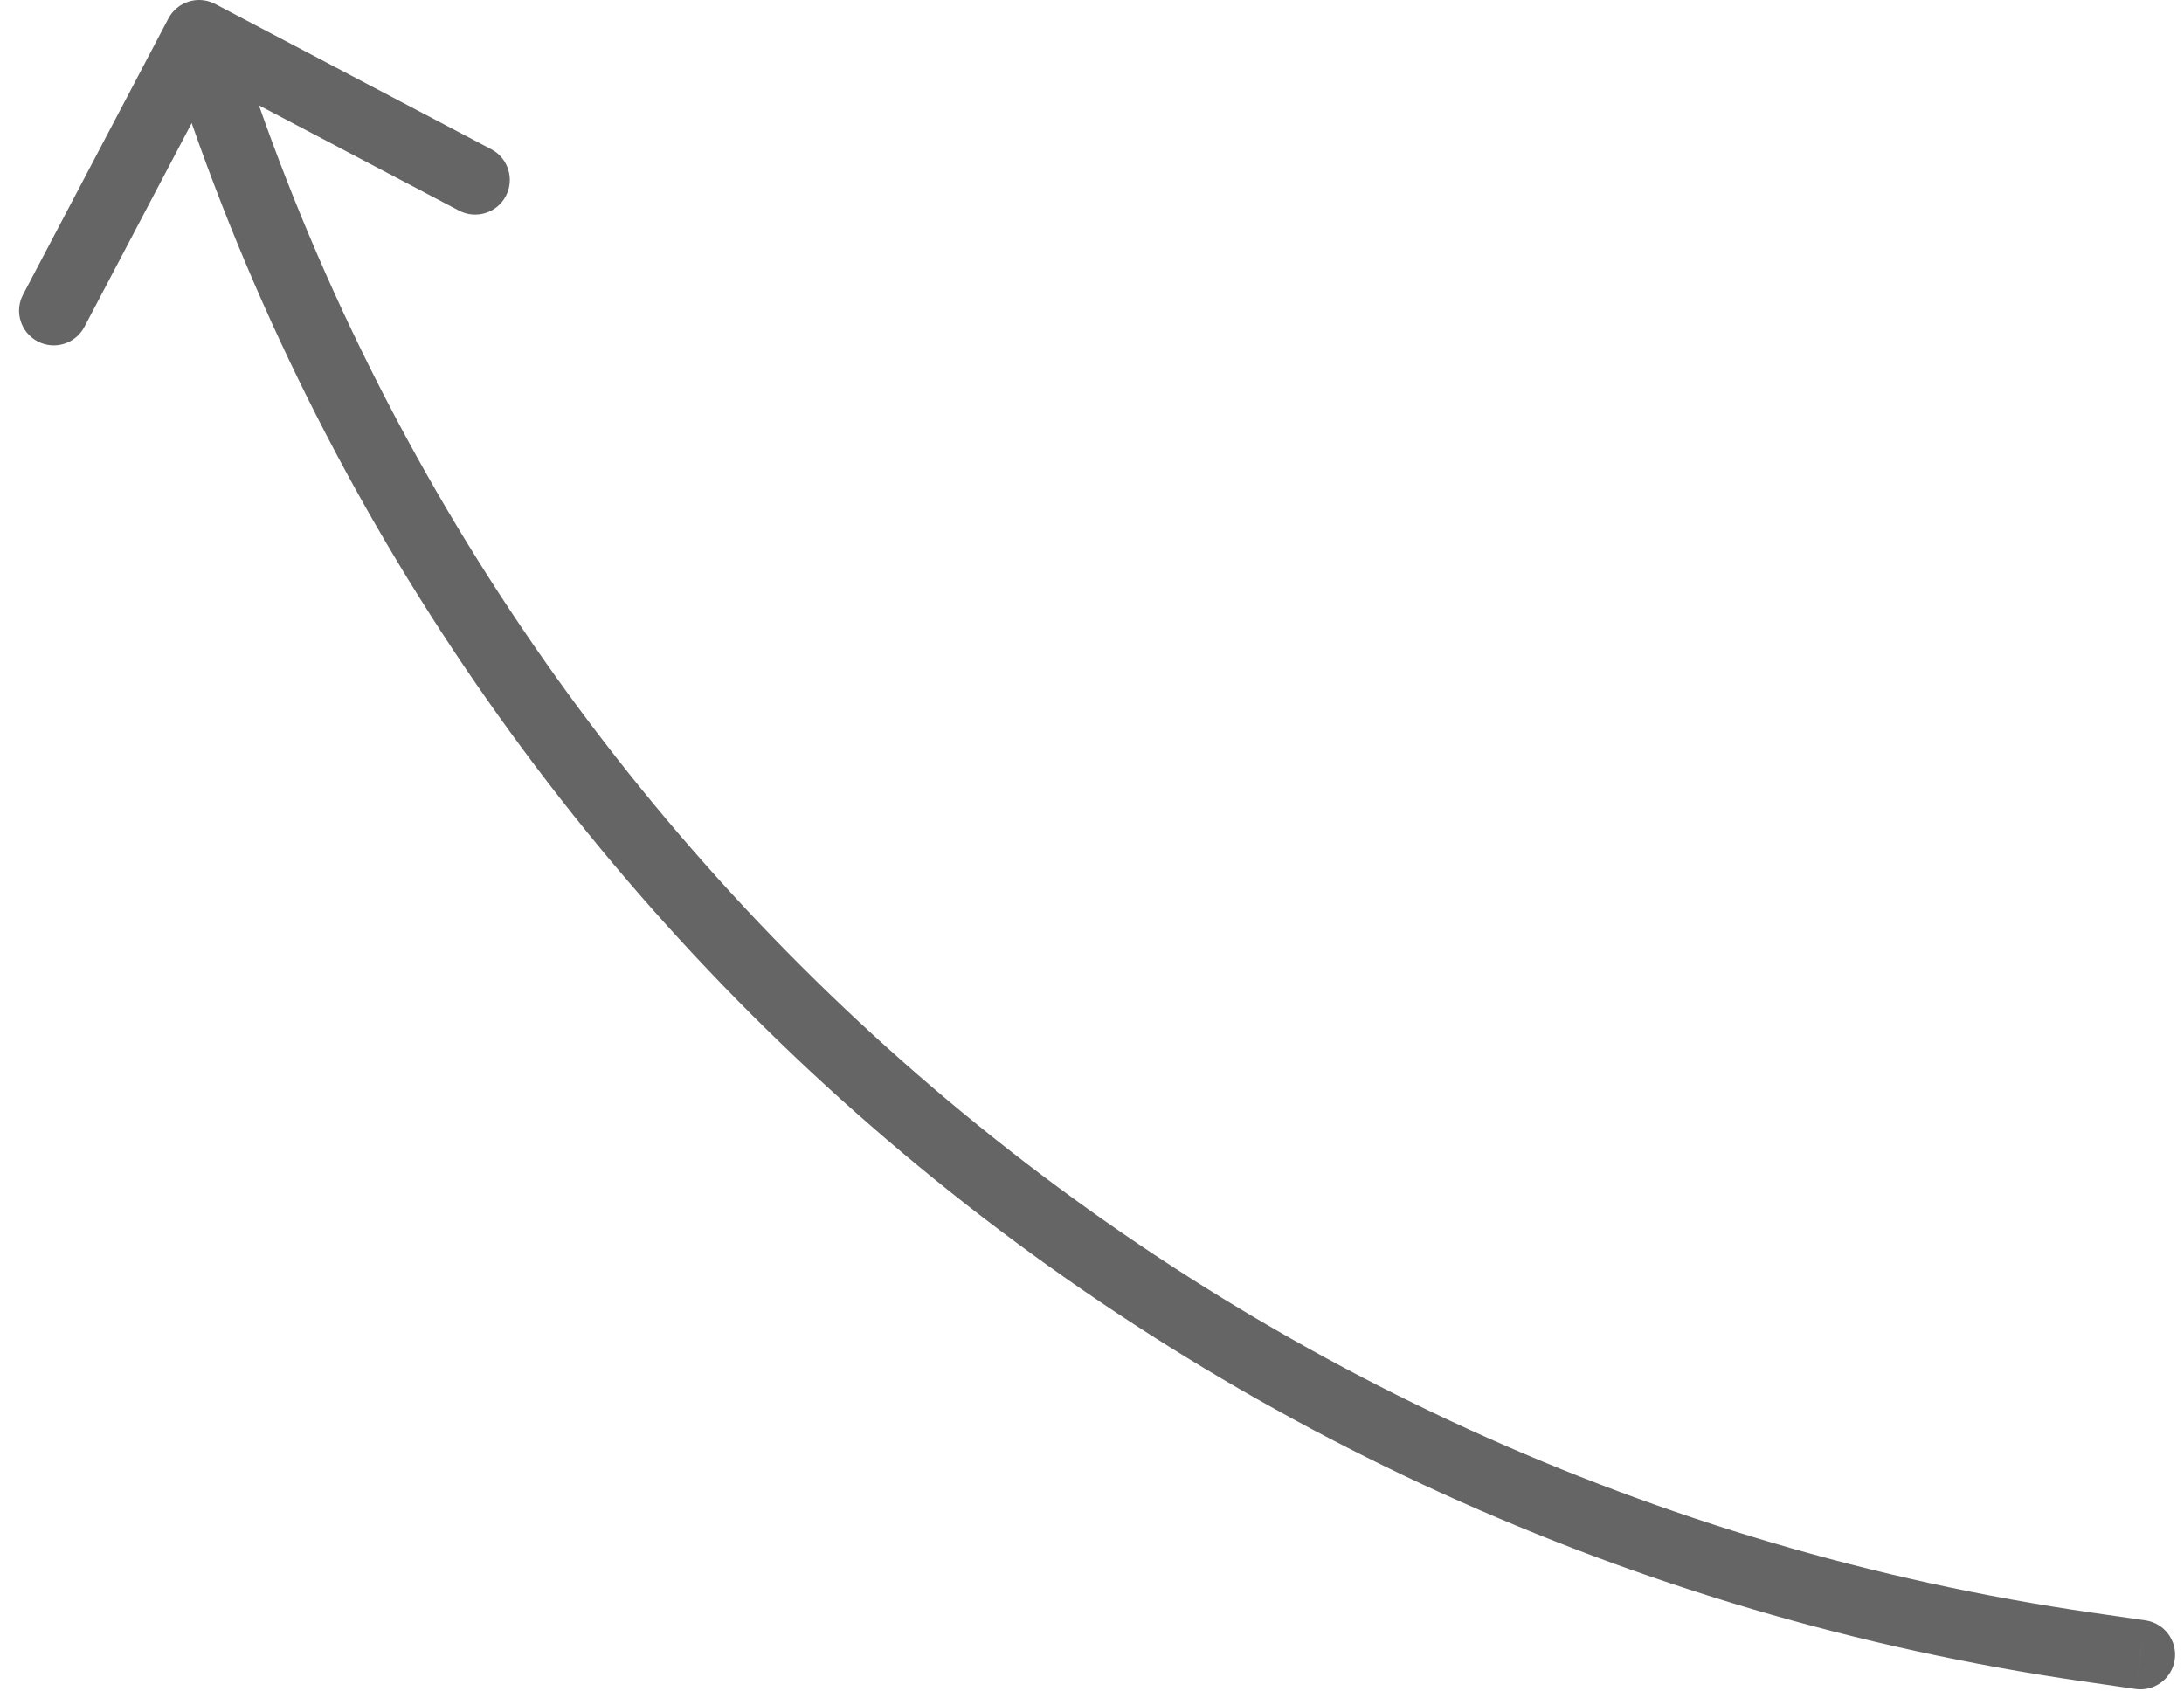 <svg width="63" height="49" viewBox="0 0 63 49" fill="none" xmlns="http://www.w3.org/2000/svg">
<path d="M61.6 48.728C62.147 48.807 62.654 48.428 62.733 47.882C62.812 47.335 62.433 46.828 61.887 46.749L61.6 48.728ZM6.207 0.115C5.718 -0.142 5.114 0.046 4.857 0.534L0.665 8.499C0.408 8.988 0.596 9.592 1.085 9.849C1.573 10.107 2.178 9.919 2.435 9.43L6.161 2.351L13.24 6.076C13.729 6.333 14.334 6.146 14.591 5.657C14.848 5.168 14.661 4.563 14.172 4.306L6.207 0.115ZM61.743 47.738L61.887 46.749L60.349 46.526L60.206 47.516L60.063 48.505L61.6 48.728L61.743 47.738ZM60.206 47.516L60.349 46.526C35.127 42.872 14.252 25.043 6.697 0.704L5.741 1L4.786 1.296C12.57 26.373 34.077 44.74 60.063 48.505L60.206 47.516Z" fill="#656565"/>
</svg>
